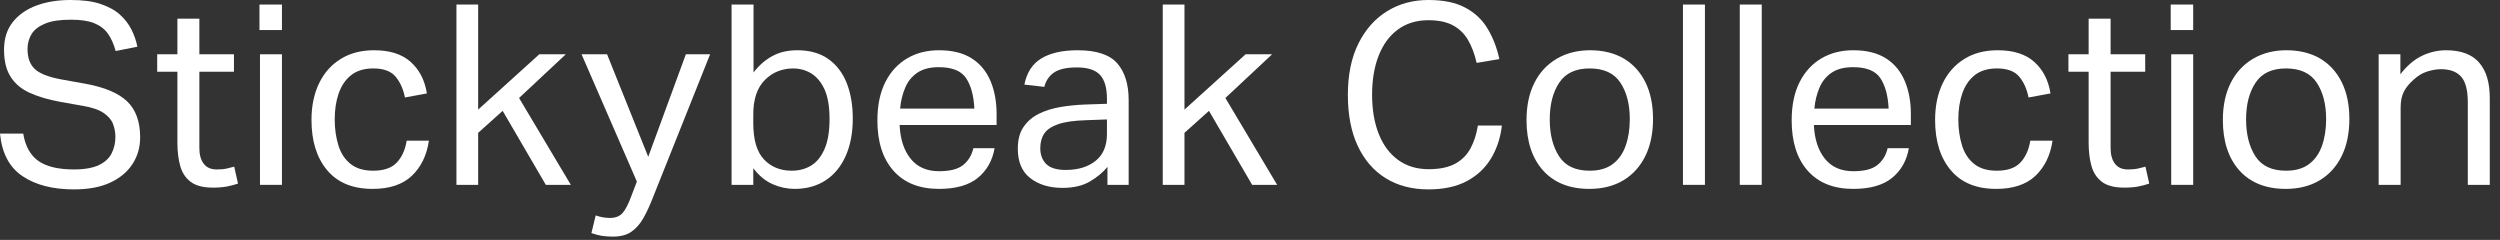 <?xml version="1.0" encoding="utf-8"?>
<svg xmlns="http://www.w3.org/2000/svg" fill="none" height="100%" overflow="visible" preserveAspectRatio="none" style="display: block;" viewBox="0 0 198 19" width="100%">
<rect x="0" y="0" width="198" height="19" fill="#333333" stroke="none"/>
<g clip-path="url(#clip0_0_870)" id="Menu">
<path d="M9.14 10.84C9.14 10.47 9.07 10.12 8.94 9.79C8.81 9.46 8.55 9.18 8.18 8.93C7.81 8.68 7.26 8.5 6.54 8.38L4.74 8.06C3.81 7.89 3.01 7.65 2.35 7.35C1.69 7.05 1.19 6.63 0.84 6.08C0.49 5.53 0.32 4.82 0.32 3.94C0.32 3.06 0.55 2.33 1.02 1.74C1.49 1.15 2.12 0.72 2.91 0.43C3.7 0.14 4.59 0 5.58 0C6.57 0 7.32 0.1 7.95 0.31C8.58 0.52 9.1 0.8 9.49 1.15C9.88 1.5 10.19 1.9 10.41 2.34C10.63 2.78 10.79 3.23 10.88 3.7L9.16 4.04C9.01 3.49 8.81 3.04 8.55 2.67C8.29 2.3 7.93 2.03 7.47 1.84C7.01 1.65 6.39 1.56 5.62 1.56C4.75 1.56 4.07 1.66 3.57 1.87C3.07 2.08 2.71 2.35 2.5 2.7C2.29 3.05 2.18 3.44 2.18 3.88C2.18 4.57 2.37 5.1 2.75 5.46C3.13 5.82 3.81 6.09 4.8 6.28L6.8 6.64C8.28 6.91 9.37 7.37 10.06 8.02C10.75 8.67 11.1 9.63 11.1 10.88C11.1 11.64 10.91 12.33 10.52 12.95C10.13 13.57 9.55 14.07 8.78 14.44C8.01 14.81 7.03 15 5.86 15C4.18 15 2.82 14.65 1.78 13.95C0.74 13.25 0.15 12.13 0 10.58H1.84C2 11.57 2.4 12.29 3.03 12.74C3.66 13.19 4.61 13.42 5.86 13.42C6.7 13.42 7.36 13.3 7.84 13.07C8.32 12.84 8.66 12.52 8.85 12.13C9.04 11.74 9.14 11.31 9.14 10.84Z" fill="white" id="Vector"/>
<path d="M14.05 11.28V5.68H12.45V4.3H14.05V1.48H15.79V4.3H18.53V5.68H15.79V11.74C15.79 12.25 15.9 12.65 16.13 12.96C16.36 13.27 16.7 13.42 17.17 13.42C17.46 13.42 17.72 13.4 17.95 13.35C18.18 13.3 18.38 13.25 18.55 13.2L18.85 14.54C18.58 14.63 18.29 14.71 17.98 14.77C17.67 14.83 17.3 14.86 16.87 14.86C16.1 14.86 15.51 14.71 15.1 14.4C14.69 14.09 14.42 13.67 14.27 13.13C14.12 12.59 14.05 11.97 14.05 11.28Z" fill="white" id="Vector_2"/>
<path d="M20.55 0.36H22.33V2.38H20.55V0.36ZM20.59 4.3H22.33V14.64H20.59V4.3Z" fill="white" id="Vector_3"/>
<path d="M24.67 9.5C24.67 8.39 24.87 7.43 25.27 6.6C25.67 5.77 26.24 5.13 26.98 4.67C27.72 4.21 28.6 3.98 29.63 3.98C30.86 3.98 31.82 4.28 32.51 4.89C33.2 5.5 33.64 6.33 33.81 7.4L32.07 7.72C31.94 7.05 31.69 6.5 31.33 6.07C30.97 5.64 30.38 5.42 29.57 5.42C28.84 5.42 28.25 5.6 27.8 5.96C27.35 6.32 27.03 6.8 26.82 7.41C26.61 8.02 26.51 8.7 26.51 9.46C26.51 10.22 26.61 10.89 26.8 11.51C26.99 12.13 27.31 12.62 27.76 12.98C28.21 13.34 28.8 13.52 29.55 13.52C30.39 13.52 31.01 13.31 31.42 12.88C31.83 12.45 32.09 11.87 32.21 11.14H33.97C33.8 12.31 33.34 13.24 32.61 13.93C31.88 14.62 30.84 14.96 29.51 14.96C27.94 14.96 26.74 14.47 25.91 13.48C25.08 12.49 24.67 11.17 24.67 9.5Z" fill="white" id="Vector_4"/>
<path d="M36.15 0.36H37.87V8.68L42.71 4.3H44.81L41.11 7.76L45.21 14.64H43.23L39.81 8.78L37.87 10.52V14.64H36.15V0.36Z" fill="white" id="Vector_5"/>
<path d="M47.18 17.06C47.54 17.19 47.91 17.26 48.3 17.26C48.73 17.26 49.06 17.14 49.29 16.89C49.52 16.64 49.77 16.17 50.02 15.48L50.44 14.38L46.06 4.3H48.08L51.34 12.42L54.32 4.3H56.24L51.72 15.62C51.47 16.27 51.21 16.83 50.94 17.3C50.67 17.77 50.35 18.12 49.98 18.37C49.61 18.62 49.13 18.74 48.54 18.74C48.22 18.74 47.93 18.72 47.68 18.68C47.43 18.64 47.15 18.57 46.84 18.46L47.18 17.06Z" fill="white" id="Vector_6"/>
<path d="M59.66 14.64H57.94V0.36H59.68V5.74C60.11 5.18 60.6 4.75 61.17 4.44C61.74 4.13 62.39 3.98 63.14 3.98C64.13 3.98 64.95 4.21 65.6 4.67C66.25 5.13 66.74 5.77 67.06 6.58C67.38 7.39 67.54 8.33 67.54 9.4C67.54 10.53 67.35 11.52 66.98 12.35C66.61 13.18 66.08 13.83 65.39 14.28C64.7 14.73 63.89 14.96 62.94 14.96C62.35 14.96 61.77 14.84 61.2 14.59C60.63 14.34 60.11 13.92 59.66 13.32V14.64ZM59.66 9.06V9.76C59.66 11.09 59.95 12.05 60.52 12.64C61.09 13.23 61.82 13.52 62.7 13.52C63.27 13.52 63.78 13.39 64.23 13.12C64.68 12.85 65.03 12.42 65.3 11.81C65.57 11.2 65.7 10.41 65.7 9.42C65.7 8.43 65.56 7.61 65.28 7.03C65 6.45 64.64 6.04 64.21 5.79C63.78 5.54 63.32 5.42 62.84 5.42C61.95 5.42 61.19 5.72 60.58 6.33C59.97 6.94 59.66 7.85 59.66 9.06Z" fill="white" id="Vector_7"/>
<path d="M69.49 9.54C69.49 8.34 69.7 7.33 70.12 6.5C70.54 5.67 71.12 5.05 71.85 4.62C72.58 4.19 73.42 3.98 74.37 3.98C75.44 3.98 76.3 4.2 76.97 4.63C77.64 5.06 78.13 5.66 78.45 6.42C78.77 7.18 78.93 8.05 78.93 9.02V9.9H71.25C71.3 11.02 71.59 11.91 72.12 12.57C72.65 13.23 73.4 13.56 74.37 13.56C75.24 13.56 75.87 13.4 76.28 13.07C76.69 12.74 76.96 12.3 77.09 11.74H78.77C78.6 12.73 78.15 13.51 77.44 14.09C76.73 14.67 75.7 14.96 74.37 14.96C72.81 14.96 71.61 14.48 70.76 13.52C69.91 12.56 69.49 11.23 69.49 9.54ZM71.69 6.95C71.48 7.45 71.34 8 71.29 8.6H77.17C77.12 7.55 76.89 6.74 76.5 6.17C76.11 5.6 75.39 5.32 74.35 5.32C73.64 5.32 73.08 5.47 72.65 5.76C72.22 6.05 71.9 6.45 71.69 6.95Z" fill="white" id="Vector_8"/>
<path d="M80.61 11.78C80.61 11.07 80.76 10.5 81.06 10.06C81.36 9.62 81.76 9.27 82.26 9.02C82.76 8.77 83.33 8.59 83.96 8.48C84.59 8.37 85.24 8.31 85.89 8.28L87.67 8.22V7.82C87.67 6.94 87.48 6.31 87.11 5.92C86.74 5.53 86.13 5.34 85.29 5.34C84.45 5.34 83.86 5.48 83.47 5.75C83.08 6.02 82.83 6.4 82.71 6.88L81.13 6.7C81.32 5.75 81.76 5.06 82.47 4.63C83.18 4.2 84.14 3.98 85.35 3.98C86.84 3.98 87.89 4.33 88.49 5.02C89.09 5.71 89.39 6.68 89.39 7.92V14.64H87.71V13.22C87.34 13.67 86.86 14.06 86.29 14.39C85.72 14.72 85 14.88 84.15 14.88C83.11 14.88 82.26 14.62 81.6 14.11C80.94 13.6 80.61 12.82 80.61 11.78ZM82.39 11.74C82.39 12.26 82.55 12.68 82.86 12.99C83.17 13.3 83.69 13.46 84.41 13.46C85.38 13.46 86.17 13.22 86.77 12.74C87.37 12.26 87.67 11.55 87.67 10.62V9.46L86.01 9.52C85.08 9.55 84.35 9.65 83.82 9.83C83.29 10.01 82.92 10.26 82.71 10.57C82.5 10.88 82.39 11.27 82.39 11.74Z" fill="white" id="Vector_9"/>
<path d="M92.09 0.36H93.81V8.68L98.65 4.3H100.75L97.05 7.76L101.15 14.64H99.17L95.75 8.78L93.81 10.52V14.64H92.09V0.36Z" fill="white" id="Vector_10"/>
<path d="M106.75 7.52C106.75 5.92 107.03 4.56 107.59 3.44C108.15 2.32 108.91 1.47 109.87 0.88C110.83 0.29 111.92 0 113.13 0C114.34 0 115.27 0.2 116.02 0.59C116.77 0.98 117.37 1.53 117.8 2.24C118.23 2.95 118.55 3.76 118.75 4.68L116.95 4.98C116.79 4.27 116.56 3.67 116.27 3.17C115.98 2.67 115.58 2.28 115.08 2.01C114.58 1.74 113.93 1.6 113.13 1.6C112.18 1.6 111.38 1.85 110.71 2.34C110.04 2.83 109.54 3.52 109.19 4.41C108.84 5.3 108.67 6.33 108.67 7.5C108.67 8.67 108.84 9.7 109.19 10.59C109.54 11.48 110.05 12.17 110.72 12.66C111.39 13.15 112.2 13.4 113.15 13.4C114.03 13.4 114.73 13.25 115.26 12.96C115.79 12.67 116.19 12.26 116.47 11.74C116.75 11.22 116.94 10.62 117.05 9.94H118.95C118.84 10.9 118.56 11.76 118.1 12.53C117.64 13.3 117 13.9 116.18 14.34C115.36 14.78 114.34 15 113.13 15C111.82 15 110.69 14.7 109.74 14.11C108.79 13.52 108.05 12.66 107.53 11.55C107.01 10.44 106.75 9.09 106.75 7.52Z" fill="white" id="Vector_11"/>
<path d="M120.9 9.5C120.9 8.37 121.11 7.39 121.52 6.57C121.93 5.75 122.52 5.11 123.28 4.66C124.04 4.21 124.93 3.98 125.94 3.98C126.95 3.98 127.87 4.2 128.61 4.64C129.35 5.08 129.92 5.71 130.32 6.52C130.72 7.33 130.92 8.3 130.92 9.42C130.92 10.54 130.72 11.53 130.31 12.36C129.9 13.19 129.32 13.83 128.57 14.28C127.82 14.73 126.92 14.96 125.88 14.96C124.31 14.96 123.08 14.47 122.21 13.5C121.34 12.53 120.9 11.19 120.9 9.5ZM122.74 9.46C122.74 10.65 122.99 11.62 123.48 12.38C123.97 13.14 124.78 13.52 125.9 13.52C126.65 13.52 127.25 13.35 127.72 13C128.19 12.65 128.53 12.17 128.75 11.55C128.97 10.93 129.08 10.23 129.08 9.44C129.08 8.25 128.83 7.29 128.33 6.54C127.83 5.79 127.02 5.42 125.9 5.42C124.78 5.42 123.99 5.8 123.49 6.55C122.99 7.3 122.74 8.27 122.74 9.46Z" fill="white" id="Vector_12"/>
<path d="M133.29 0.36H135.03V14.64H133.29V0.36Z" fill="white" id="Vector_13"/>
<path d="M137.79 0.36H139.53V14.64H137.79V0.36Z" fill="white" id="Vector_14"/>
<path d="M141.9 9.54C141.9 8.34 142.11 7.33 142.53 6.5C142.95 5.67 143.53 5.05 144.26 4.62C144.99 4.19 145.83 3.98 146.78 3.98C147.85 3.98 148.71 4.2 149.38 4.63C150.05 5.06 150.54 5.66 150.86 6.42C151.18 7.18 151.34 8.05 151.34 9.02V9.9H143.66C143.71 11.02 144 11.91 144.53 12.57C145.06 13.23 145.81 13.56 146.78 13.56C147.65 13.56 148.28 13.4 148.69 13.07C149.1 12.74 149.37 12.3 149.5 11.74H151.18C151.01 12.73 150.56 13.51 149.85 14.09C149.14 14.67 148.11 14.96 146.78 14.96C145.22 14.96 144.02 14.48 143.17 13.52C142.32 12.56 141.9 11.23 141.9 9.54ZM144.1 6.95C143.89 7.45 143.75 8 143.7 8.6H149.58C149.53 7.55 149.3 6.74 148.91 6.17C148.52 5.6 147.8 5.32 146.76 5.32C146.05 5.32 145.49 5.47 145.06 5.76C144.63 6.05 144.31 6.45 144.1 6.95Z" fill="white" id="Vector_15"/>
<path d="M153.26 9.5C153.26 8.39 153.46 7.43 153.86 6.6C154.26 5.77 154.83 5.13 155.57 4.67C156.31 4.21 157.19 3.98 158.22 3.98C159.45 3.98 160.41 4.28 161.1 4.89C161.79 5.5 162.23 6.33 162.4 7.4L160.66 7.72C160.53 7.05 160.28 6.5 159.92 6.07C159.56 5.64 158.97 5.42 158.16 5.42C157.43 5.42 156.84 5.6 156.39 5.96C155.94 6.32 155.62 6.8 155.41 7.41C155.2 8.02 155.1 8.7 155.1 9.46C155.1 10.22 155.2 10.89 155.39 11.51C155.58 12.13 155.9 12.62 156.35 12.98C156.8 13.34 157.39 13.52 158.14 13.52C158.98 13.52 159.6 13.31 160.01 12.88C160.42 12.45 160.68 11.87 160.8 11.14H162.56C162.39 12.31 161.93 13.24 161.2 13.93C160.47 14.62 159.43 14.96 158.1 14.96C156.53 14.96 155.33 14.47 154.5 13.48C153.67 12.49 153.26 11.17 153.26 9.5Z" fill="white" id="Vector_16"/>
<path d="M165.42 11.28V5.68H163.82V4.3H165.42V1.48H167.16V4.3H169.9V5.68H167.16V11.74C167.16 12.25 167.27 12.65 167.5 12.96C167.73 13.27 168.07 13.42 168.54 13.42C168.83 13.42 169.09 13.4 169.32 13.35C169.55 13.3 169.75 13.25 169.92 13.2L170.22 14.54C169.95 14.63 169.66 14.71 169.35 14.77C169.04 14.83 168.67 14.86 168.24 14.86C167.47 14.86 166.88 14.71 166.47 14.4C166.06 14.09 165.79 13.67 165.64 13.13C165.49 12.59 165.42 11.97 165.42 11.28Z" fill="white" id="Vector_17"/>
<path d="M171.92 0.36H173.7V2.38H171.92V0.36ZM171.96 4.3H173.7V14.64H171.96V4.3Z" fill="white" id="Vector_18"/>
<path d="M176.05 9.5C176.05 8.37 176.26 7.39 176.67 6.57C177.08 5.75 177.67 5.11 178.43 4.66C179.19 4.21 180.08 3.98 181.09 3.98C182.1 3.98 183.02 4.2 183.76 4.64C184.5 5.08 185.07 5.71 185.47 6.52C185.87 7.33 186.07 8.3 186.07 9.42C186.07 10.54 185.87 11.53 185.46 12.36C185.05 13.19 184.47 13.83 183.72 14.28C182.97 14.73 182.07 14.96 181.03 14.96C179.46 14.96 178.23 14.47 177.36 13.5C176.49 12.53 176.05 11.19 176.05 9.5ZM177.89 9.46C177.89 10.65 178.14 11.62 178.63 12.38C179.12 13.14 179.93 13.52 181.05 13.52C181.8 13.52 182.4 13.35 182.87 13C183.34 12.65 183.68 12.17 183.9 11.55C184.12 10.93 184.23 10.23 184.23 9.44C184.23 8.25 183.98 7.29 183.48 6.54C182.98 5.79 182.17 5.42 181.05 5.42C179.93 5.42 179.14 5.8 178.64 6.55C178.14 7.3 177.89 8.27 177.89 9.46Z" fill="white" id="Vector_19"/>
<path d="M188.39 4.3H190.11V5.88C190.64 5.2 191.21 4.71 191.82 4.42C192.43 4.13 193.06 3.98 193.73 3.98C194.9 3.98 195.77 4.3 196.34 4.95C196.91 5.6 197.19 6.53 197.19 7.76V14.64H195.45V8.1C195.45 7.14 195.27 6.46 194.92 6.07C194.57 5.68 194.04 5.48 193.33 5.48C192.96 5.48 192.58 5.55 192.19 5.68C191.8 5.81 191.46 6.03 191.15 6.32C190.82 6.61 190.56 6.92 190.39 7.25C190.22 7.58 190.13 8 190.13 8.52V14.64H188.39V4.3Z" fill="white" id="Vector_20"/>
</g>
<defs>
<clipPath id="clip0_0_870">
<rect fill="white" height="18.74" width="197.19"/>
</clipPath>
</defs>
</svg>